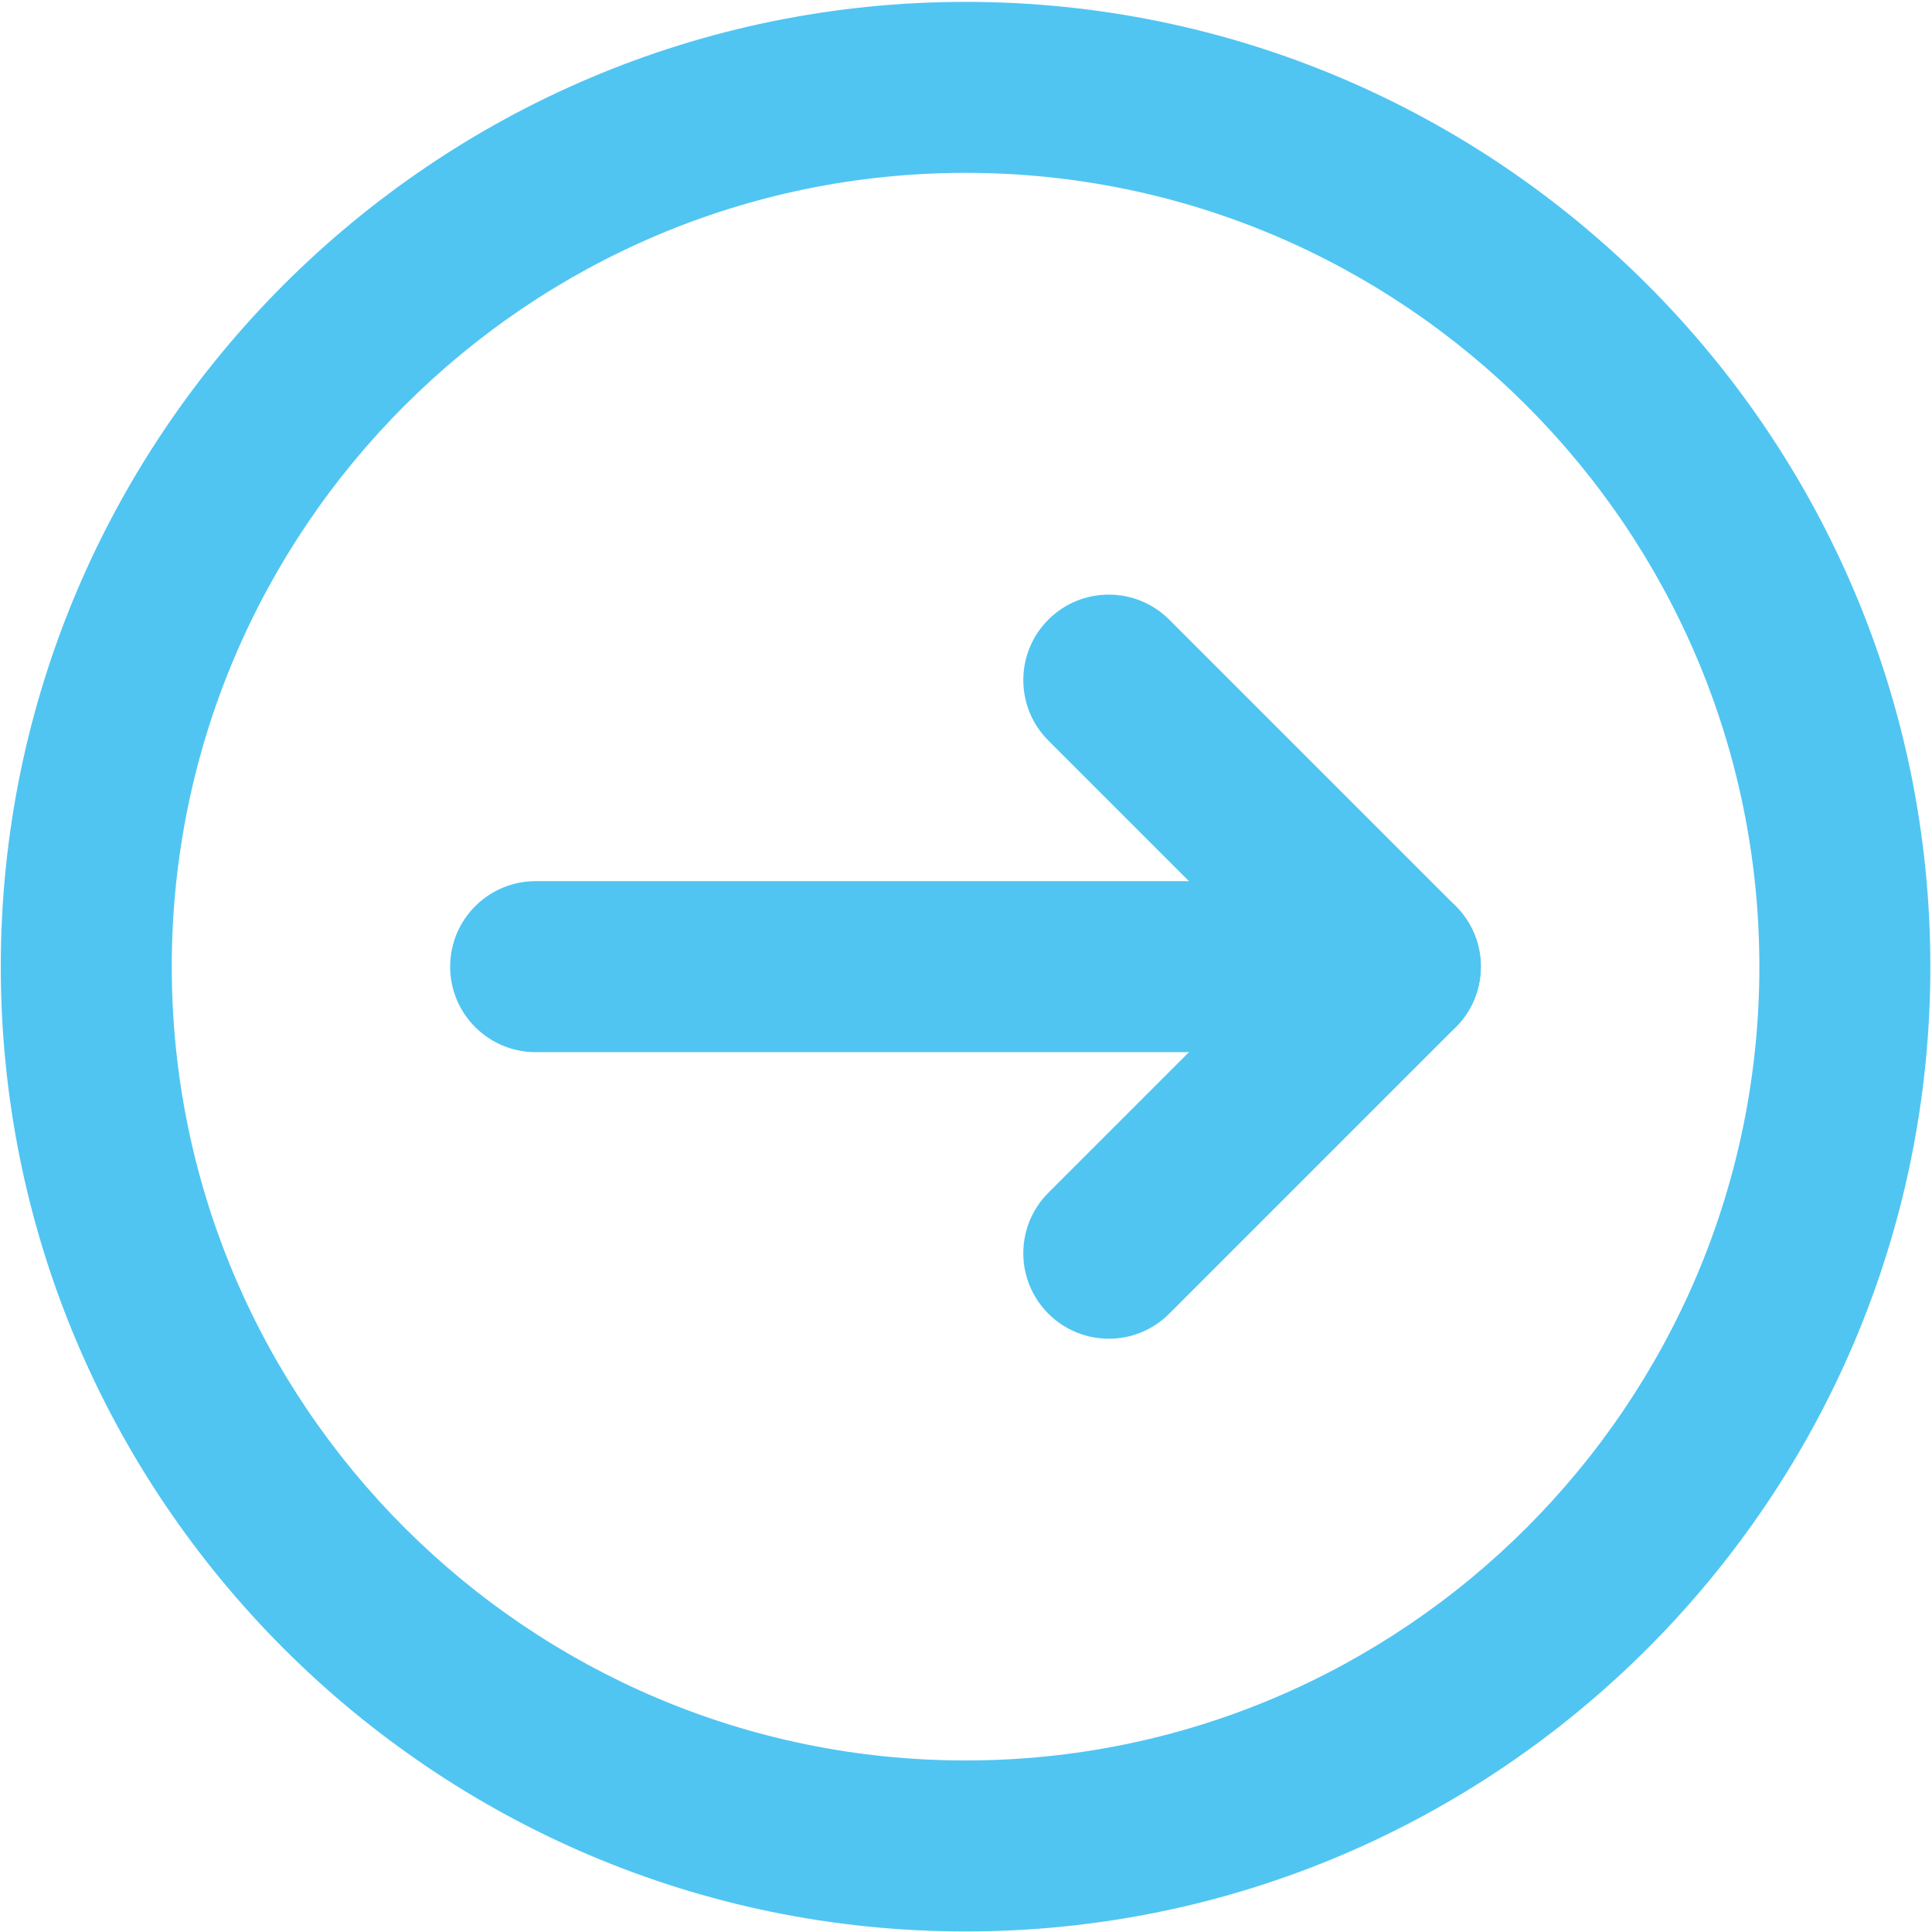 <svg width="257" height="257" viewBox="0 0 257 257" fill="none" xmlns="http://www.w3.org/2000/svg">
<path d="M185.613 139.96H71.253C64.973 139.96 59.88 134.867 59.88 128.587C59.88 122.307 64.973 117.213 71.253 117.213H185.613C191.893 117.213 196.987 122.307 196.987 128.587C196.987 134.867 191.893 139.96 185.613 139.96Z" fill="#50C5F2"/>
<path d="M147.493 178.08C144.587 178.08 141.68 176.973 139.453 174.747C135.013 170.307 135.013 163.107 139.453 158.667L169.533 128.587L139.453 98.507C135.013 94.067 135.013 86.867 139.453 82.427C143.893 77.987 151.093 77.987 155.533 82.427L193.653 120.547C198.093 124.987 198.093 132.187 193.653 136.627L155.533 174.747C153.32 176.973 150.4 178.08 147.493 178.08Z" fill="#50C5F2"/>
<path d="M128.449 22.994C70.22 22.994 22.849 70.365 22.849 128.581C22.849 186.81 70.22 234.182 128.449 234.182C186.665 234.182 234.036 186.81 234.036 128.581C234.036 70.365 186.665 22.994 128.449 22.994ZM128.449 256.927C57.67 256.927 0.104 199.347 0.104 128.581C0.104 57.815 57.67 0.249 128.449 0.249C199.201 0.249 256.781 57.815 256.781 128.581C256.781 199.347 199.201 256.927 128.449 256.927Z" fill="#50C5F2"/>
</svg>
